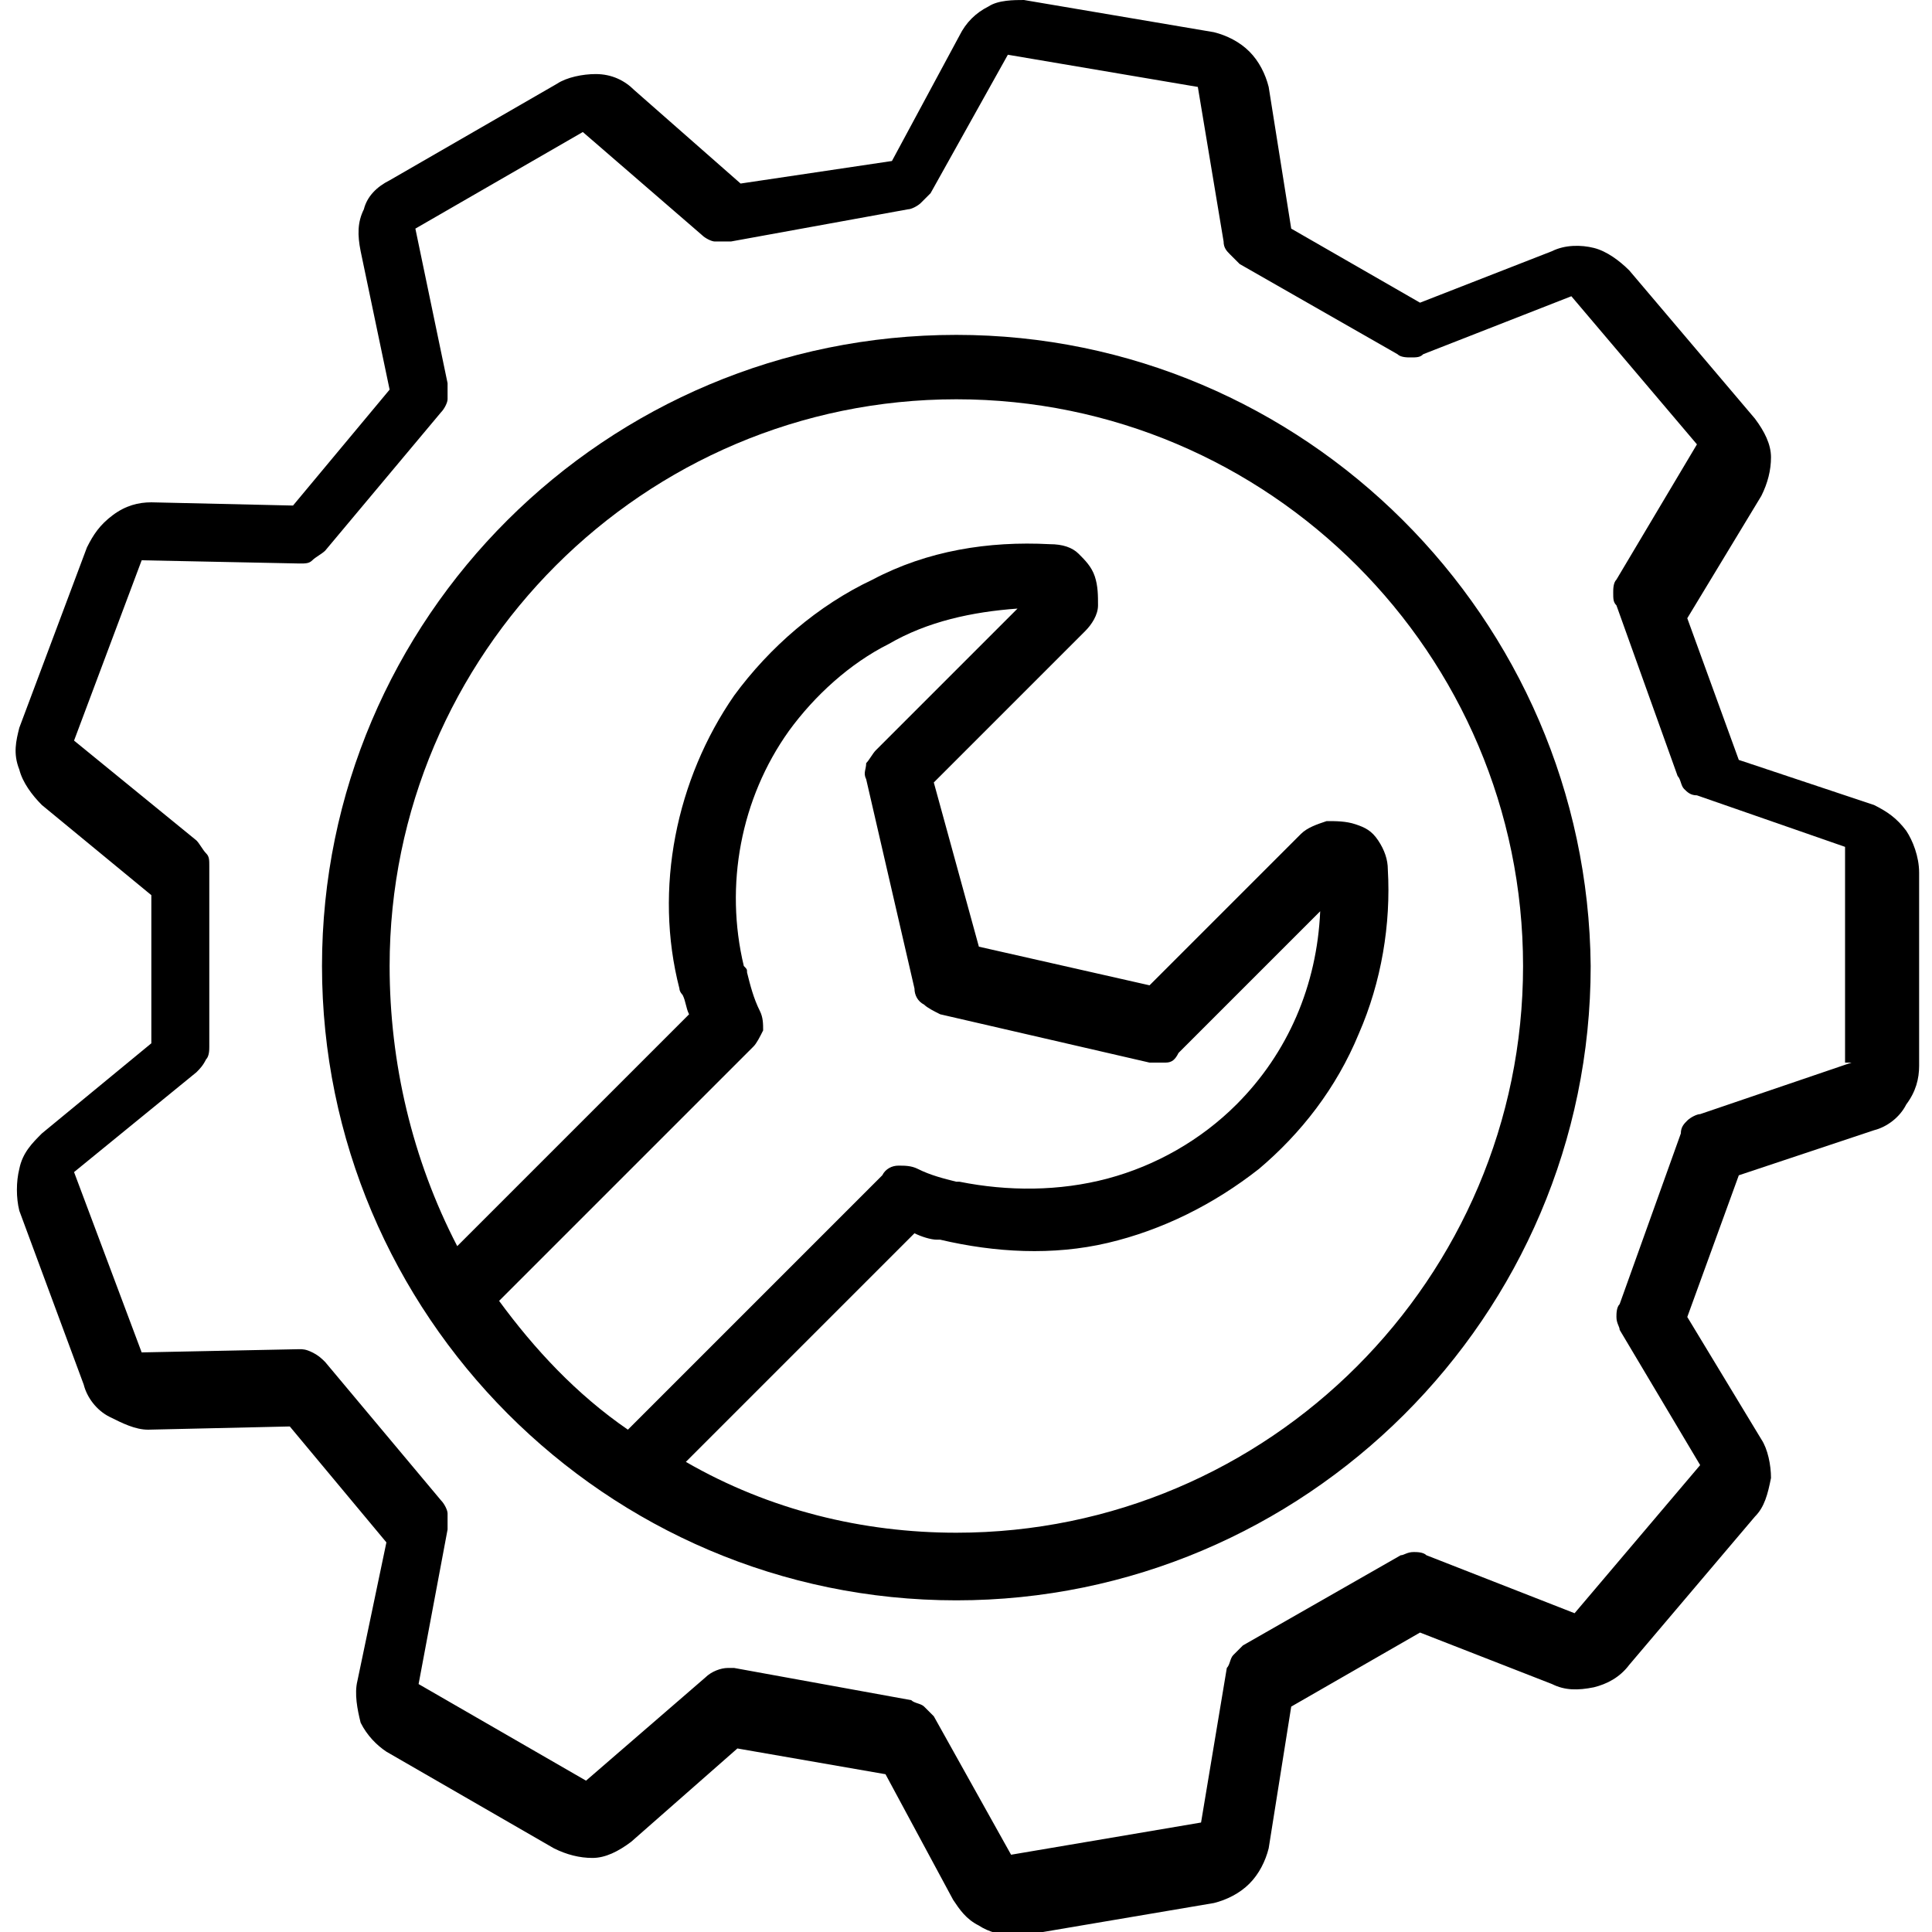 <?xml version="1.0" encoding="utf-8"?>
<!-- Generator: Adobe Illustrator 23.0.1, SVG Export Plug-In . SVG Version: 6.00 Build 0)  -->
<svg version="1.1" id="圖層_1" xmlns="http://www.w3.org/2000/svg" xmlns:xlink="http://www.w3.org/1999/xlink" x="0px" y="0px"
	 viewBox="0 0 60 60" style="enable-background:new 0 0 60 60;" xml:space="preserve">
<g>
	<path d="M29.7,10.4C18.8,10.4,10,19.2,10,30c0,10.8,8.8,19.7,19.7,19.7c10.8,0,19.7-8.8,19.7-19.7C49.3,19.2,40.5,10.4,29.7,10.4z
		 M15.5,40.4l7.9-7.9c0.1-0.1,0.2-0.3,0.3-0.5c0-0.2,0-0.4-0.1-0.6c-0.2-0.4-0.3-0.8-0.4-1.2c0-0.1,0-0.1-0.1-0.2
		c-0.6-2.5-0.1-5.2,1.4-7.3c0.8-1.1,1.9-2.1,3.1-2.7c1.2-0.7,2.6-1,4-1.1l-4.4,4.4c-0.1,0.1-0.2,0.3-0.3,0.4c0,0.2-0.1,0.3,0,0.5
		l1.5,6.5c0,0.2,0.1,0.4,0.3,0.5c0.1,0.1,0.3,0.2,0.5,0.3l6.5,1.5c0.2,0,0.3,0,0.5,0c0.2,0,0.3-0.1,0.4-0.3l4.4-4.4
		c-0.1,2.3-1,4.4-2.6,6c-1.1,1.1-2.5,1.9-4,2.3c-1.5,0.4-3.1,0.4-4.6,0.1c0,0-0.1,0-0.1,0c-0.4-0.1-0.8-0.2-1.2-0.4
		c-0.2-0.1-0.4-0.1-0.6-0.1c-0.2,0-0.4,0.1-0.5,0.3l-7.9,7.9C17.9,43.3,16.6,41.9,15.5,40.4z M29.7,47.6L29.7,47.6
		c-2.9,0-5.8-0.7-8.4-2.2l7.1-7.1c0.2,0.1,0.5,0.2,0.7,0.2c0,0,0.1,0,0.1,0c1.7,0.4,3.5,0.5,5.2,0.1c1.7-0.4,3.3-1.2,4.7-2.3
		c1.3-1.1,2.4-2.5,3.1-4.2c0.7-1.6,1-3.4,0.9-5.1c0-0.3-0.1-0.6-0.3-0.9c-0.2-0.3-0.4-0.4-0.7-0.5c-0.3-0.1-0.6-0.1-0.9-0.1
		c-0.3,0.1-0.6,0.2-0.8,0.4l-4.7,4.7l-5.3-1.2L29,24.3l4.7-4.7c0.2-0.2,0.4-0.5,0.4-0.8s0-0.6-0.1-0.9c-0.1-0.3-0.3-0.5-0.5-0.7
		c-0.2-0.2-0.5-0.3-0.9-0.3c-1.9-0.1-3.8,0.2-5.5,1.1c-1.7,0.8-3.2,2.1-4.3,3.6c-1.8,2.6-2.5,6-1.7,9.1c0,0.1,0.1,0.2,0.1,0.2
		c0.1,0.2,0.1,0.4,0.2,0.6l-7.2,7.2C12.8,36,12.1,33,12.1,30c0-9.7,7.9-17.6,17.6-17.6c9.7,0,17.6,7.9,17.6,17.6
		S39.4,47.6,29.7,47.6z"/>
	<path d="M59.2,25.8c-0.3-0.4-0.6-0.6-1-0.8L54,23.6l-1.6-4.4l2.3-3.8c0.2-0.4,0.3-0.8,0.3-1.2c0-0.4-0.2-0.8-0.5-1.2l-3.9-4.6
		c-0.3-0.3-0.7-0.6-1.1-0.7c-0.4-0.1-0.9-0.1-1.3,0.1l-4.1,1.6l-4-2.3l-0.7-4.4c-0.1-0.4-0.3-0.8-0.6-1.1c-0.3-0.3-0.7-0.5-1.1-0.6
		l-5.9-1C31.5,0,31,0,30.7,0.2c-0.4,0.2-0.7,0.5-0.9,0.9l-2.1,3.9L23,5.7l-3.3-2.9c-0.3-0.3-0.7-0.5-1.2-0.5c-0.4,0-0.9,0.1-1.2,0.3
		l-5.2,3c-0.4,0.2-0.7,0.5-0.8,0.9c-0.2,0.4-0.2,0.8-0.1,1.3l0.9,4.3l-3,3.6l-4.4-0.1h0c-0.4,0-0.8,0.1-1.2,0.4s-0.6,0.6-0.8,1
		l-2.1,5.6c-0.1,0.4-0.2,0.8,0,1.3c0.1,0.4,0.4,0.8,0.7,1.1l3.4,2.8v4.6l-3.4,2.8c-0.3,0.3-0.6,0.6-0.7,1.1c-0.1,0.4-0.1,0.9,0,1.3
		L2.6,43c0.1,0.4,0.4,0.8,0.8,1c0.4,0.2,0.8,0.4,1.2,0.4L9,44.3l3,3.6l-0.9,4.3c-0.1,0.4,0,0.9,0.1,1.3c0.2,0.4,0.5,0.7,0.8,0.9
		l5.2,3c0.4,0.2,0.8,0.3,1.2,0.3c0.4,0,0.8-0.2,1.2-0.5l3.3-2.9l4.6,0.8l2.1,3.9c0.2,0.3,0.4,0.6,0.8,0.8c0.3,0.2,0.7,0.3,1,0.3
		c0.1,0,0.2,0,0.4,0l5.9-1c0.4-0.1,0.8-0.3,1.1-0.6c0.3-0.3,0.5-0.7,0.6-1.1l0.7-4.4l4-2.3l4.1,1.6c0.4,0.2,0.8,0.2,1.3,0.1
		c0.4-0.1,0.8-0.3,1.1-0.7l3.9-4.6c0.3-0.3,0.4-0.7,0.5-1.2c0-0.4-0.1-0.9-0.3-1.2l-2.3-3.8l1.6-4.4l4.2-1.4c0.4-0.1,0.8-0.4,1-0.8
		c0.3-0.4,0.4-0.8,0.4-1.2v-6C59.6,26.6,59.4,26.1,59.2,25.8z M57.5,33C57.5,33,57.5,33,57.5,33C57.5,33,57.5,33,57.5,33l-4.7,1.6
		c-0.1,0-0.3,0.1-0.4,0.2c-0.1,0.1-0.2,0.2-0.2,0.4l-1.9,5.3c-0.1,0.1-0.1,0.3-0.1,0.4c0,0.2,0.1,0.3,0.1,0.4l2.5,4.2c0,0,0,0,0,0
		c0,0,0,0,0,0l-3.9,4.6c0,0,0,0,0,0c0,0,0,0,0,0l-4.6-1.8c-0.1-0.1-0.3-0.1-0.4-0.1c-0.2,0-0.3,0.1-0.4,0.1l-4.9,2.8
		c-0.1,0.1-0.2,0.2-0.3,0.3c-0.1,0.1-0.1,0.3-0.2,0.4l-0.8,4.8c0,0,0,0,0,0c0,0,0,0,0,0l-5.9,1c0,0,0,0,0,0c0,0,0,0,0,0l-2.4-4.3
		c-0.1-0.1-0.2-0.2-0.3-0.3c-0.1-0.1-0.3-0.1-0.4-0.2l-5.5-1c-0.1,0-0.1,0-0.2,0c-0.2,0-0.5,0.1-0.7,0.3l-3.7,3.2c0,0,0,0,0,0
		s0,0,0,0l-5.2-3c0,0,0,0,0,0c0,0,0,0,0,0l0.9-4.8c0-0.1,0-0.3,0-0.5c0-0.1-0.1-0.3-0.2-0.4l-3.6-4.3c-0.1-0.1-0.2-0.2-0.4-0.3
		s-0.3-0.1-0.4-0.1l-4.9,0.1c0,0,0,0,0,0l-2.1-5.6c0,0,0,0,0,0c0,0,0,0,0,0l3.8-3.1c0.1-0.1,0.2-0.2,0.3-0.4
		c0.1-0.1,0.1-0.3,0.1-0.4v-5.6c0-0.2,0-0.3-0.1-0.4s-0.2-0.3-0.3-0.4l-3.8-3.1c0,0,0,0,0,0c0,0,0,0,0,0l2.1-5.6c0,0,0,0,0,0
		c0,0,0,0,0,0l4.9,0.1c0.2,0,0.3,0,0.4-0.1c0.1-0.1,0.3-0.2,0.4-0.3l3.6-4.3c0.1-0.1,0.2-0.3,0.2-0.4c0-0.1,0-0.3,0-0.5l-1-4.8
		c0,0,0,0,0,0c0,0,0,0,0,0l5.2-3c0,0,0,0,0,0c0,0,0,0,0,0l3.7,3.2c0.1,0.1,0.3,0.2,0.4,0.2c0.1,0,0.3,0,0.5,0l5.5-1
		c0.1,0,0.3-0.1,0.4-0.2c0.1-0.1,0.2-0.2,0.3-0.3l2.4-4.3c0,0,0,0,0,0c0,0,0,0,0,0l5.9,1c0,0,0,0,0,0c0,0,0,0,0,0l0.8,4.8
		c0,0.2,0.1,0.3,0.2,0.4c0.1,0.1,0.2,0.2,0.3,0.3l4.9,2.8c0.1,0.1,0.3,0.1,0.4,0.1c0.2,0,0.3,0,0.4-0.1l4.6-1.8c0,0,0,0,0,0s0,0,0,0
		l3.9,4.6c0,0,0,0,0,0c0,0,0,0,0,0l-2.5,4.2c-0.1,0.1-0.1,0.3-0.1,0.4c0,0.2,0,0.3,0.1,0.4l1.9,5.3c0.1,0.1,0.1,0.3,0.2,0.4
		s0.2,0.2,0.4,0.2l4.6,1.6c0,0,0,0,0,0c0,0,0,0,0,0V33z"/>
</g>
</svg>
